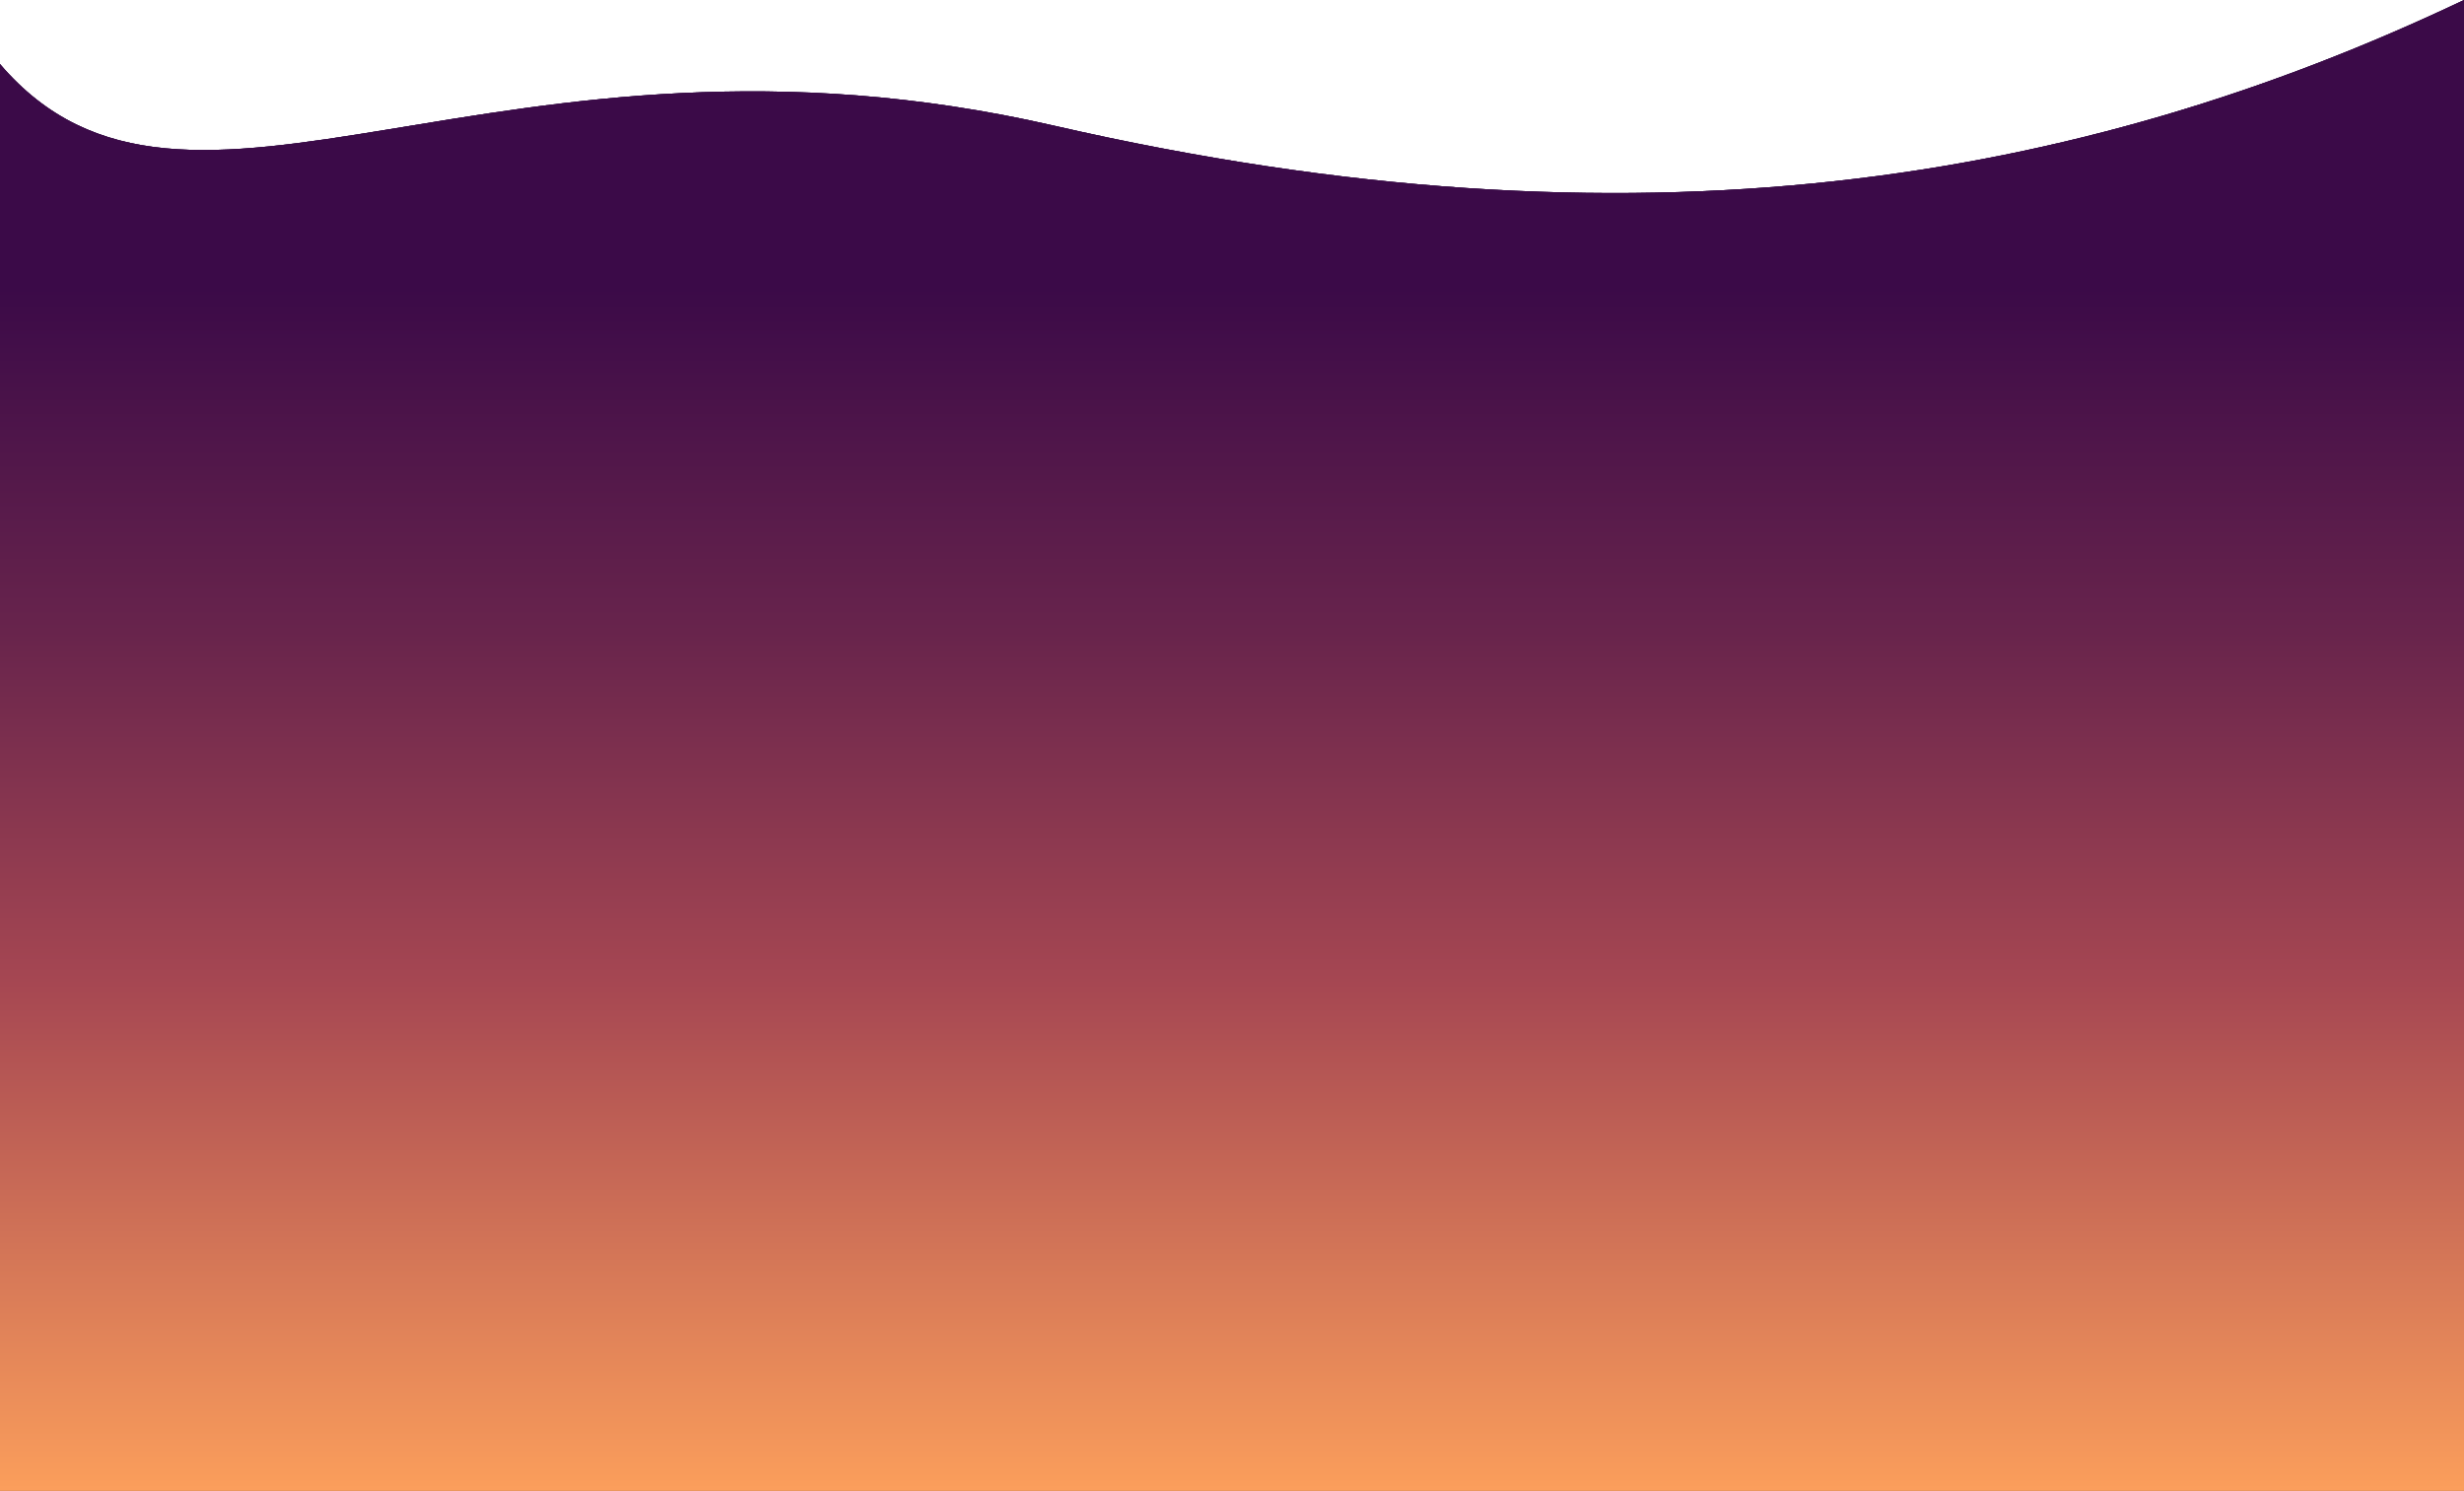 <?xml version="1.0" encoding="UTF-8"?> <svg xmlns="http://www.w3.org/2000/svg" width="2560" height="1549" viewBox="0 0 2560 1549" fill="none"> <path d="M2560 1549V0C2162.5 189 1701.5 269.613 1095 130.557C517.308 -1.895 195 294.557 0 66.556V1549H2560Z" fill="#12112F"></path> <path d="M2560 1549V0C2162.5 189 1701.5 269.613 1095 130.557C517.308 -1.895 195 294.557 0 66.556V1549H2560Z" fill="url(#paint0_linear)"></path> <path d="M2560 1549V0C2162.5 189 1701.5 269.613 1095 130.557C517.308 -1.895 195 294.557 0 66.556V1549H2560Z" fill="url(#paint1_linear)"></path> <defs> <linearGradient id="paint0_linear" x1="1280" y1="1549" x2="1279.86" y2="-0.444" gradientUnits="userSpaceOnUse"> <stop offset="0.005" stop-color="#FFA25C"></stop> <stop offset="0.311" stop-color="#A64752"></stop> <stop offset="0.525" stop-color="#68244C"></stop> <stop offset="0.645" stop-color="#461049"></stop> <stop offset="0.898" stop-color="#3B0A48"></stop> </linearGradient> <linearGradient id="paint1_linear" x1="1279.86" y1="1664.18" x2="1279.86" y2="125.5" gradientUnits="userSpaceOnUse"> <stop offset="0.06" stop-color="#FFA25C"></stop> <stop offset="0.417" stop-color="#A64752"></stop> <stop offset="0.655" stop-color="#68244C"></stop> <stop offset="0.887" stop-color="#3B0A48"></stop> </linearGradient> </defs> </svg> 